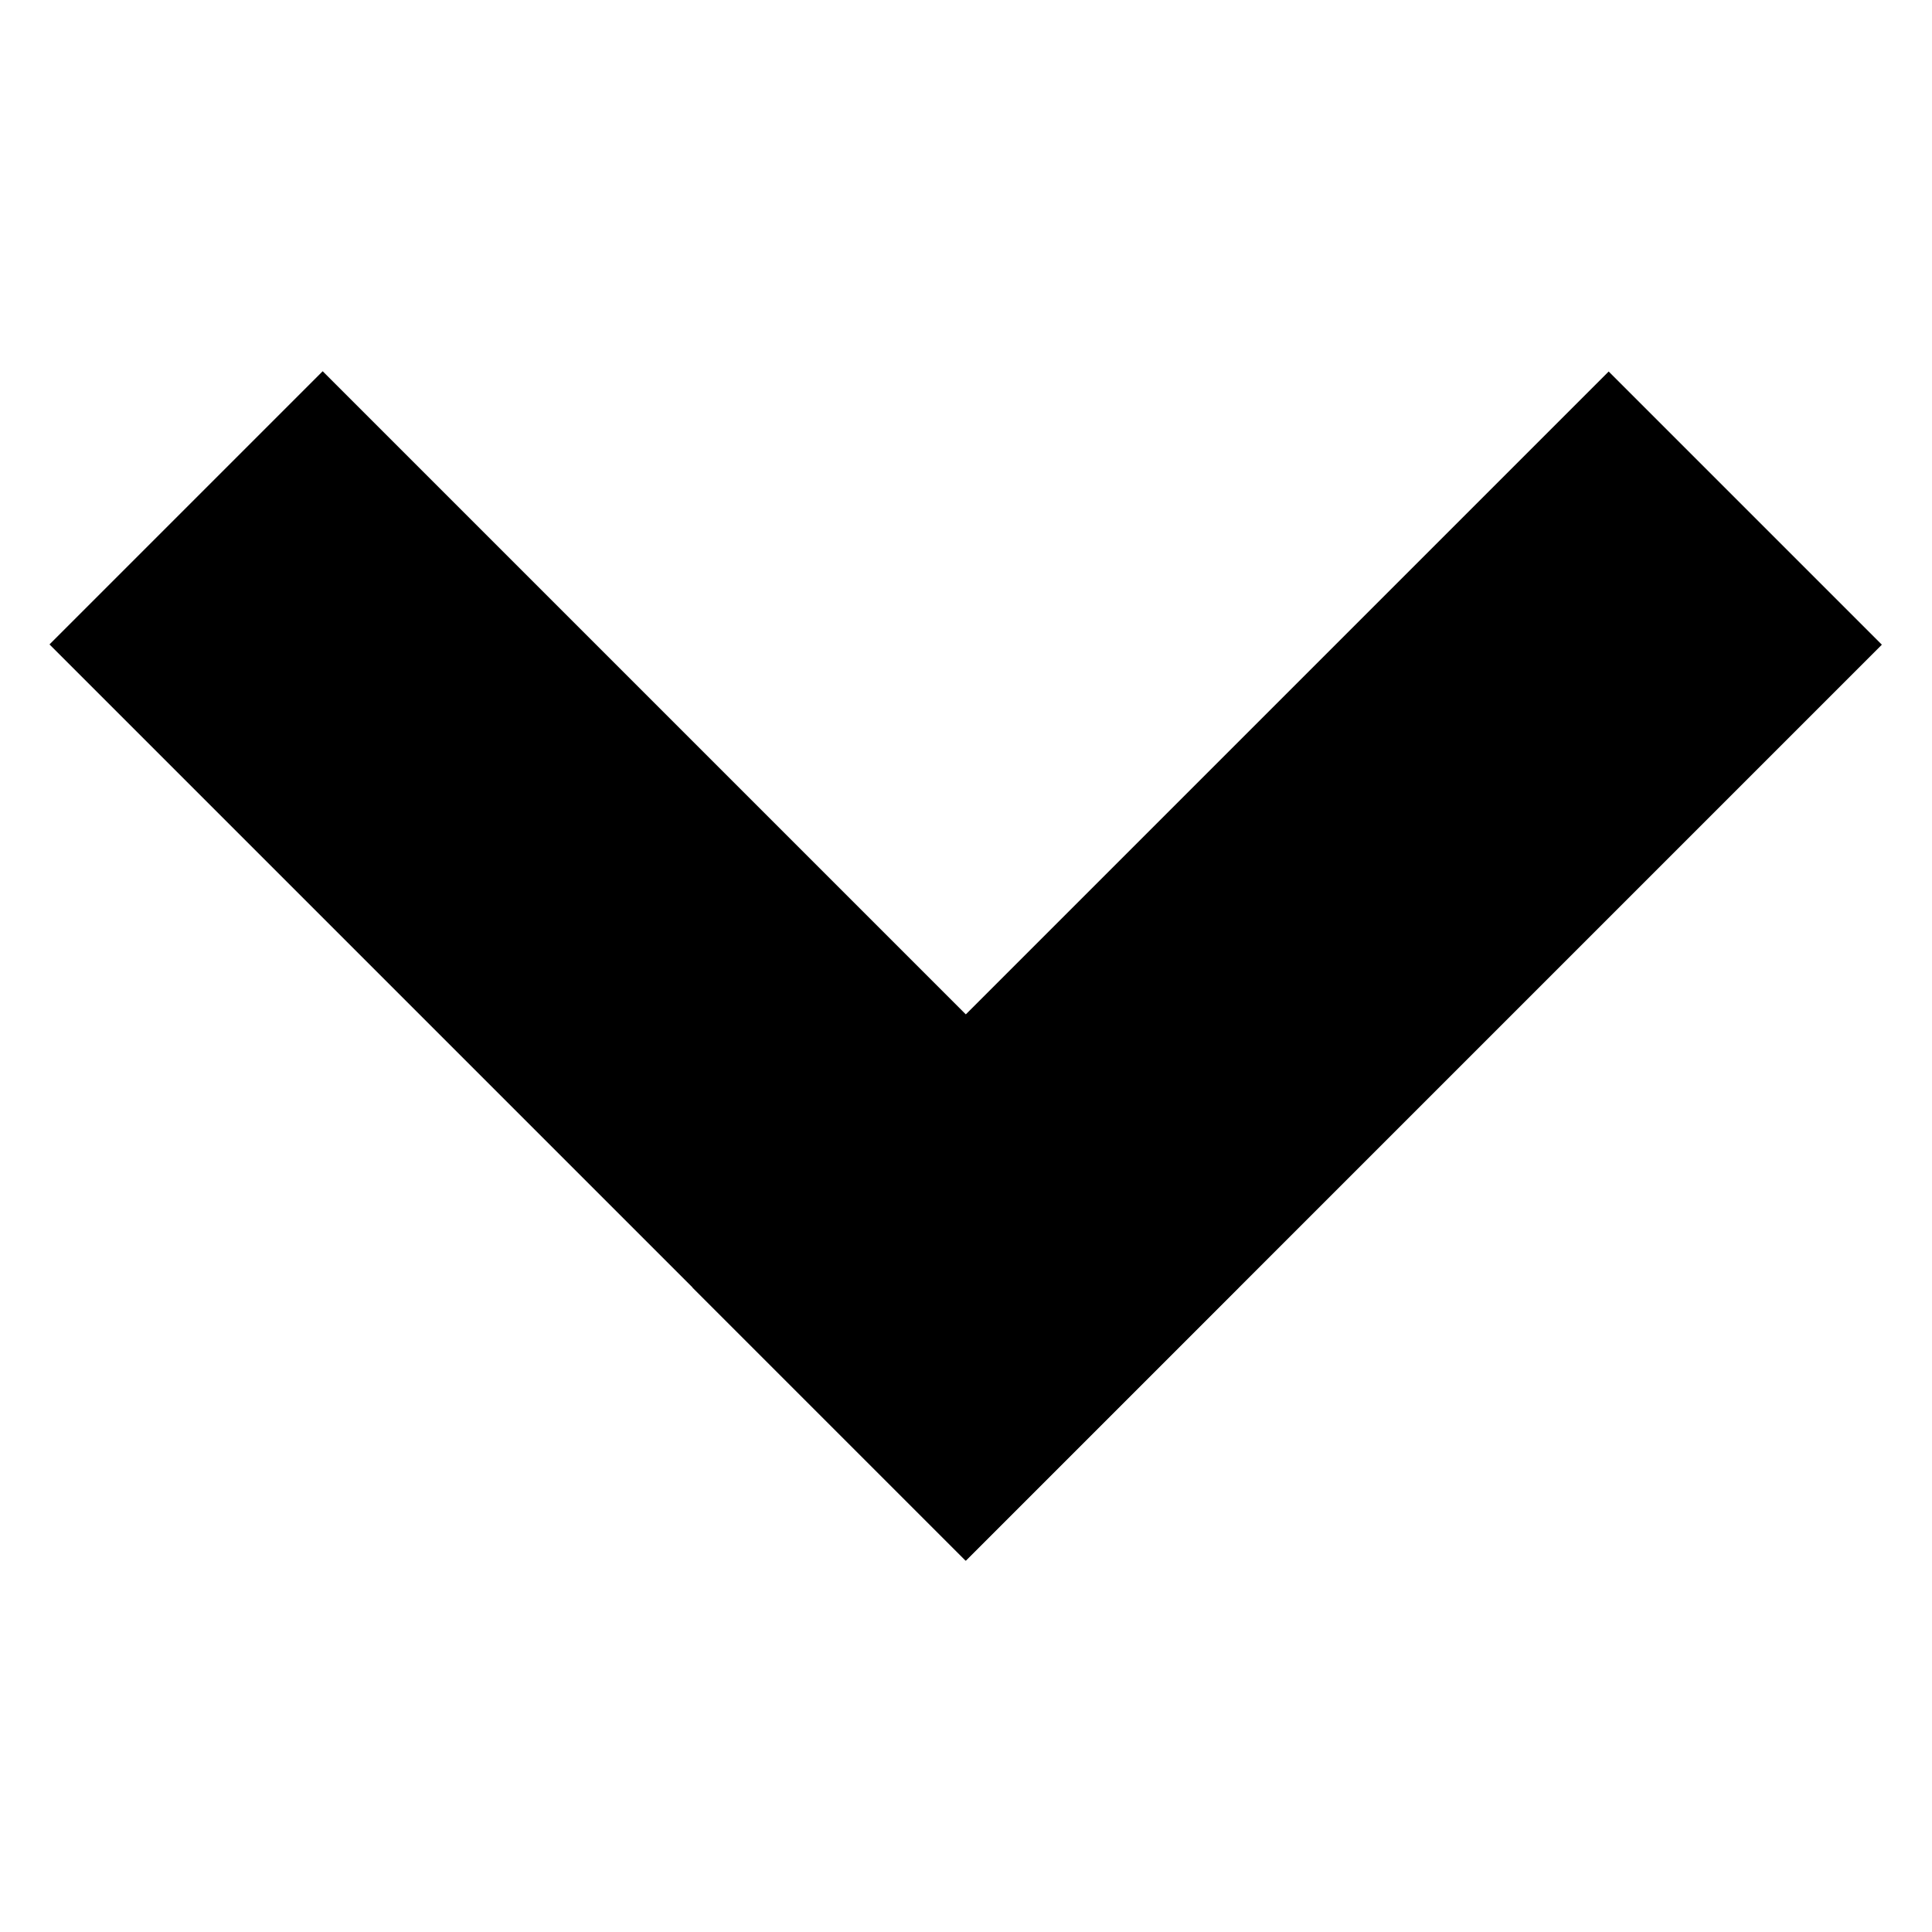 <svg viewBox="0 0 30 30" xmlns="http://www.w3.org/2000/svg"><path d="m9.93 12h20.12v6h-20.12z" transform="matrix(.707 -.707 .707 .707 -4.75 18.53)"/><path d="m7.01 4.94h6v20.12h-6z" transform="matrix(.707 -.707 .707 .707 -7.68 11.47)"/></svg>